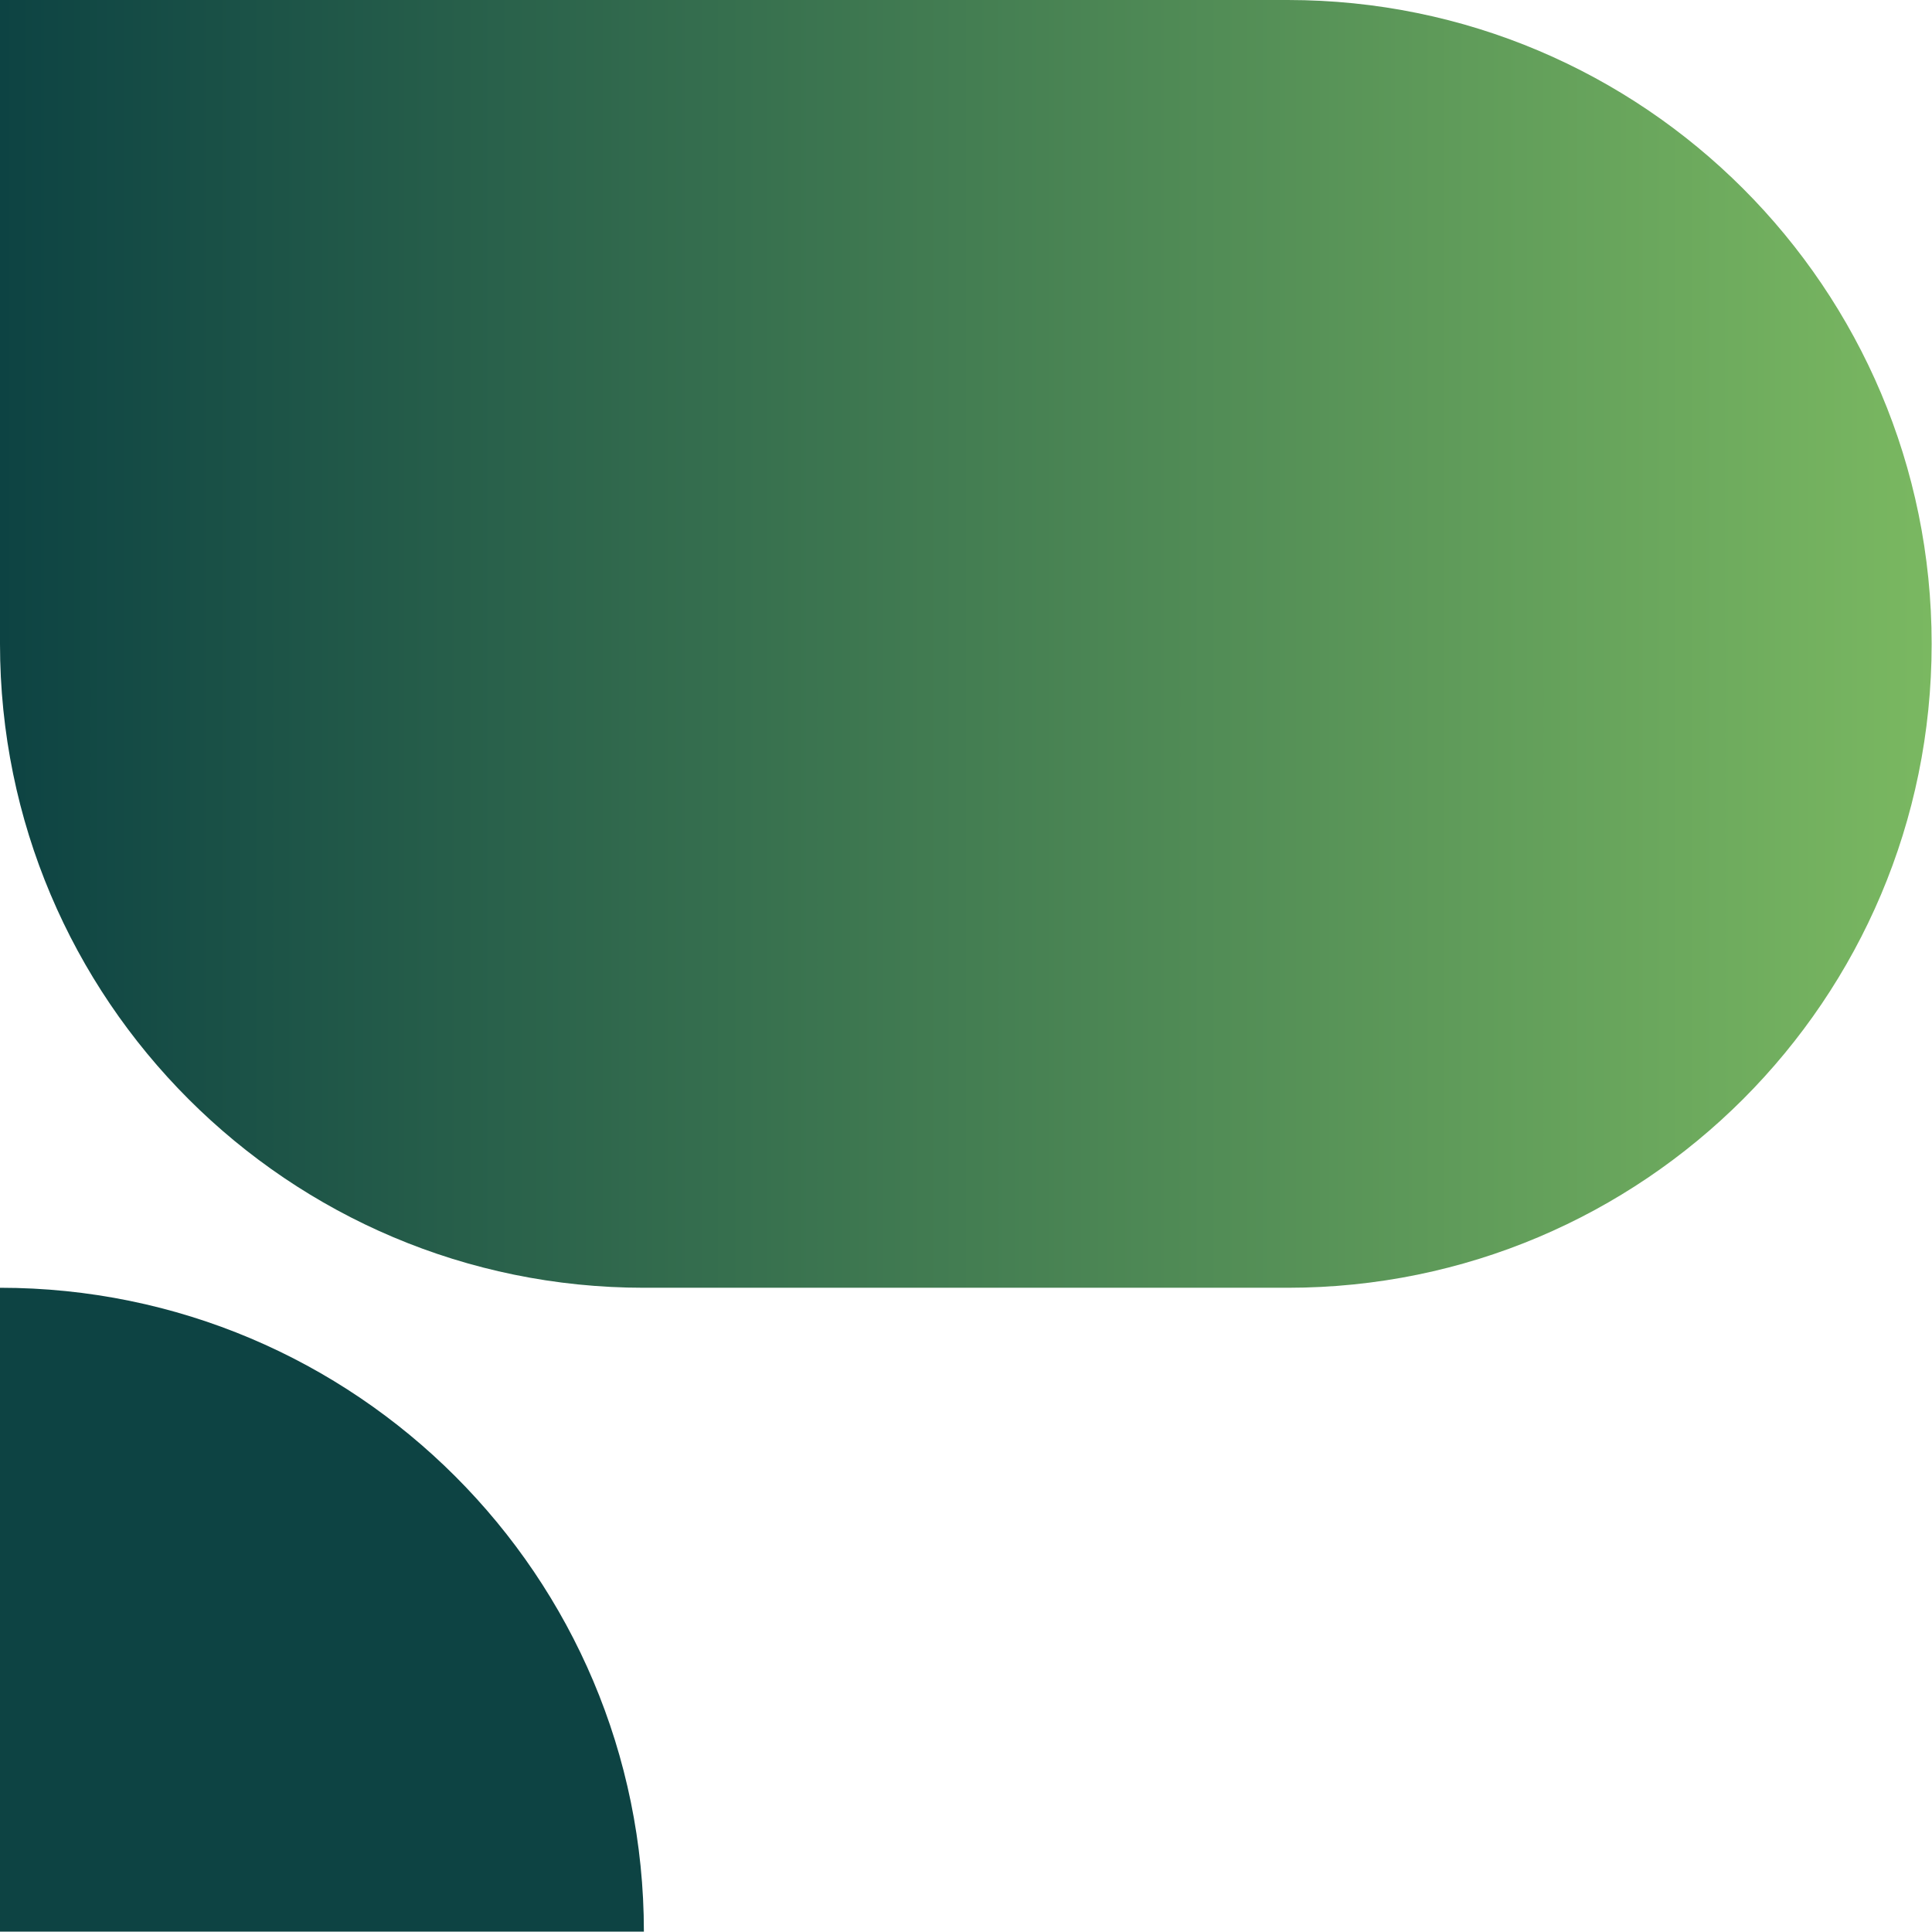 <svg width="1376" height="1376" viewBox="0 0 1376 1376" fill="none" xmlns="http://www.w3.org/2000/svg">
<g clip-path="url(#clip0_62_5)">
<path d="M0 917.169C253.258 917.169 458.584 1122.5 458.584 1375.75H0V917.169Z" fill="#0D4343"/>
<path d="M917.167 0H0V458.584C0 711.875 205.326 917.167 458.584 917.167H917.167C1170.43 917.167 1375.75 711.841 1375.75 458.584C1375.75 205.326 1170.46 0 917.167 0Z" fill="url(#paint0_linear_62_5)"/>
</g>
<defs>
<linearGradient id="paint0_linear_62_5" x1="1375.75" y1="458.583" x2="0" y2="458.583" gradientUnits="userSpaceOnUse">
<stop stop-color="#7AB861"/>
<stop offset="1" stop-color="#0D4343"/>
</linearGradient>
<clipPath id="clip0_62_5">
<rect width="1375.78" height="1375.78" fill="white"/>
</clipPath>
</defs>
</svg>
